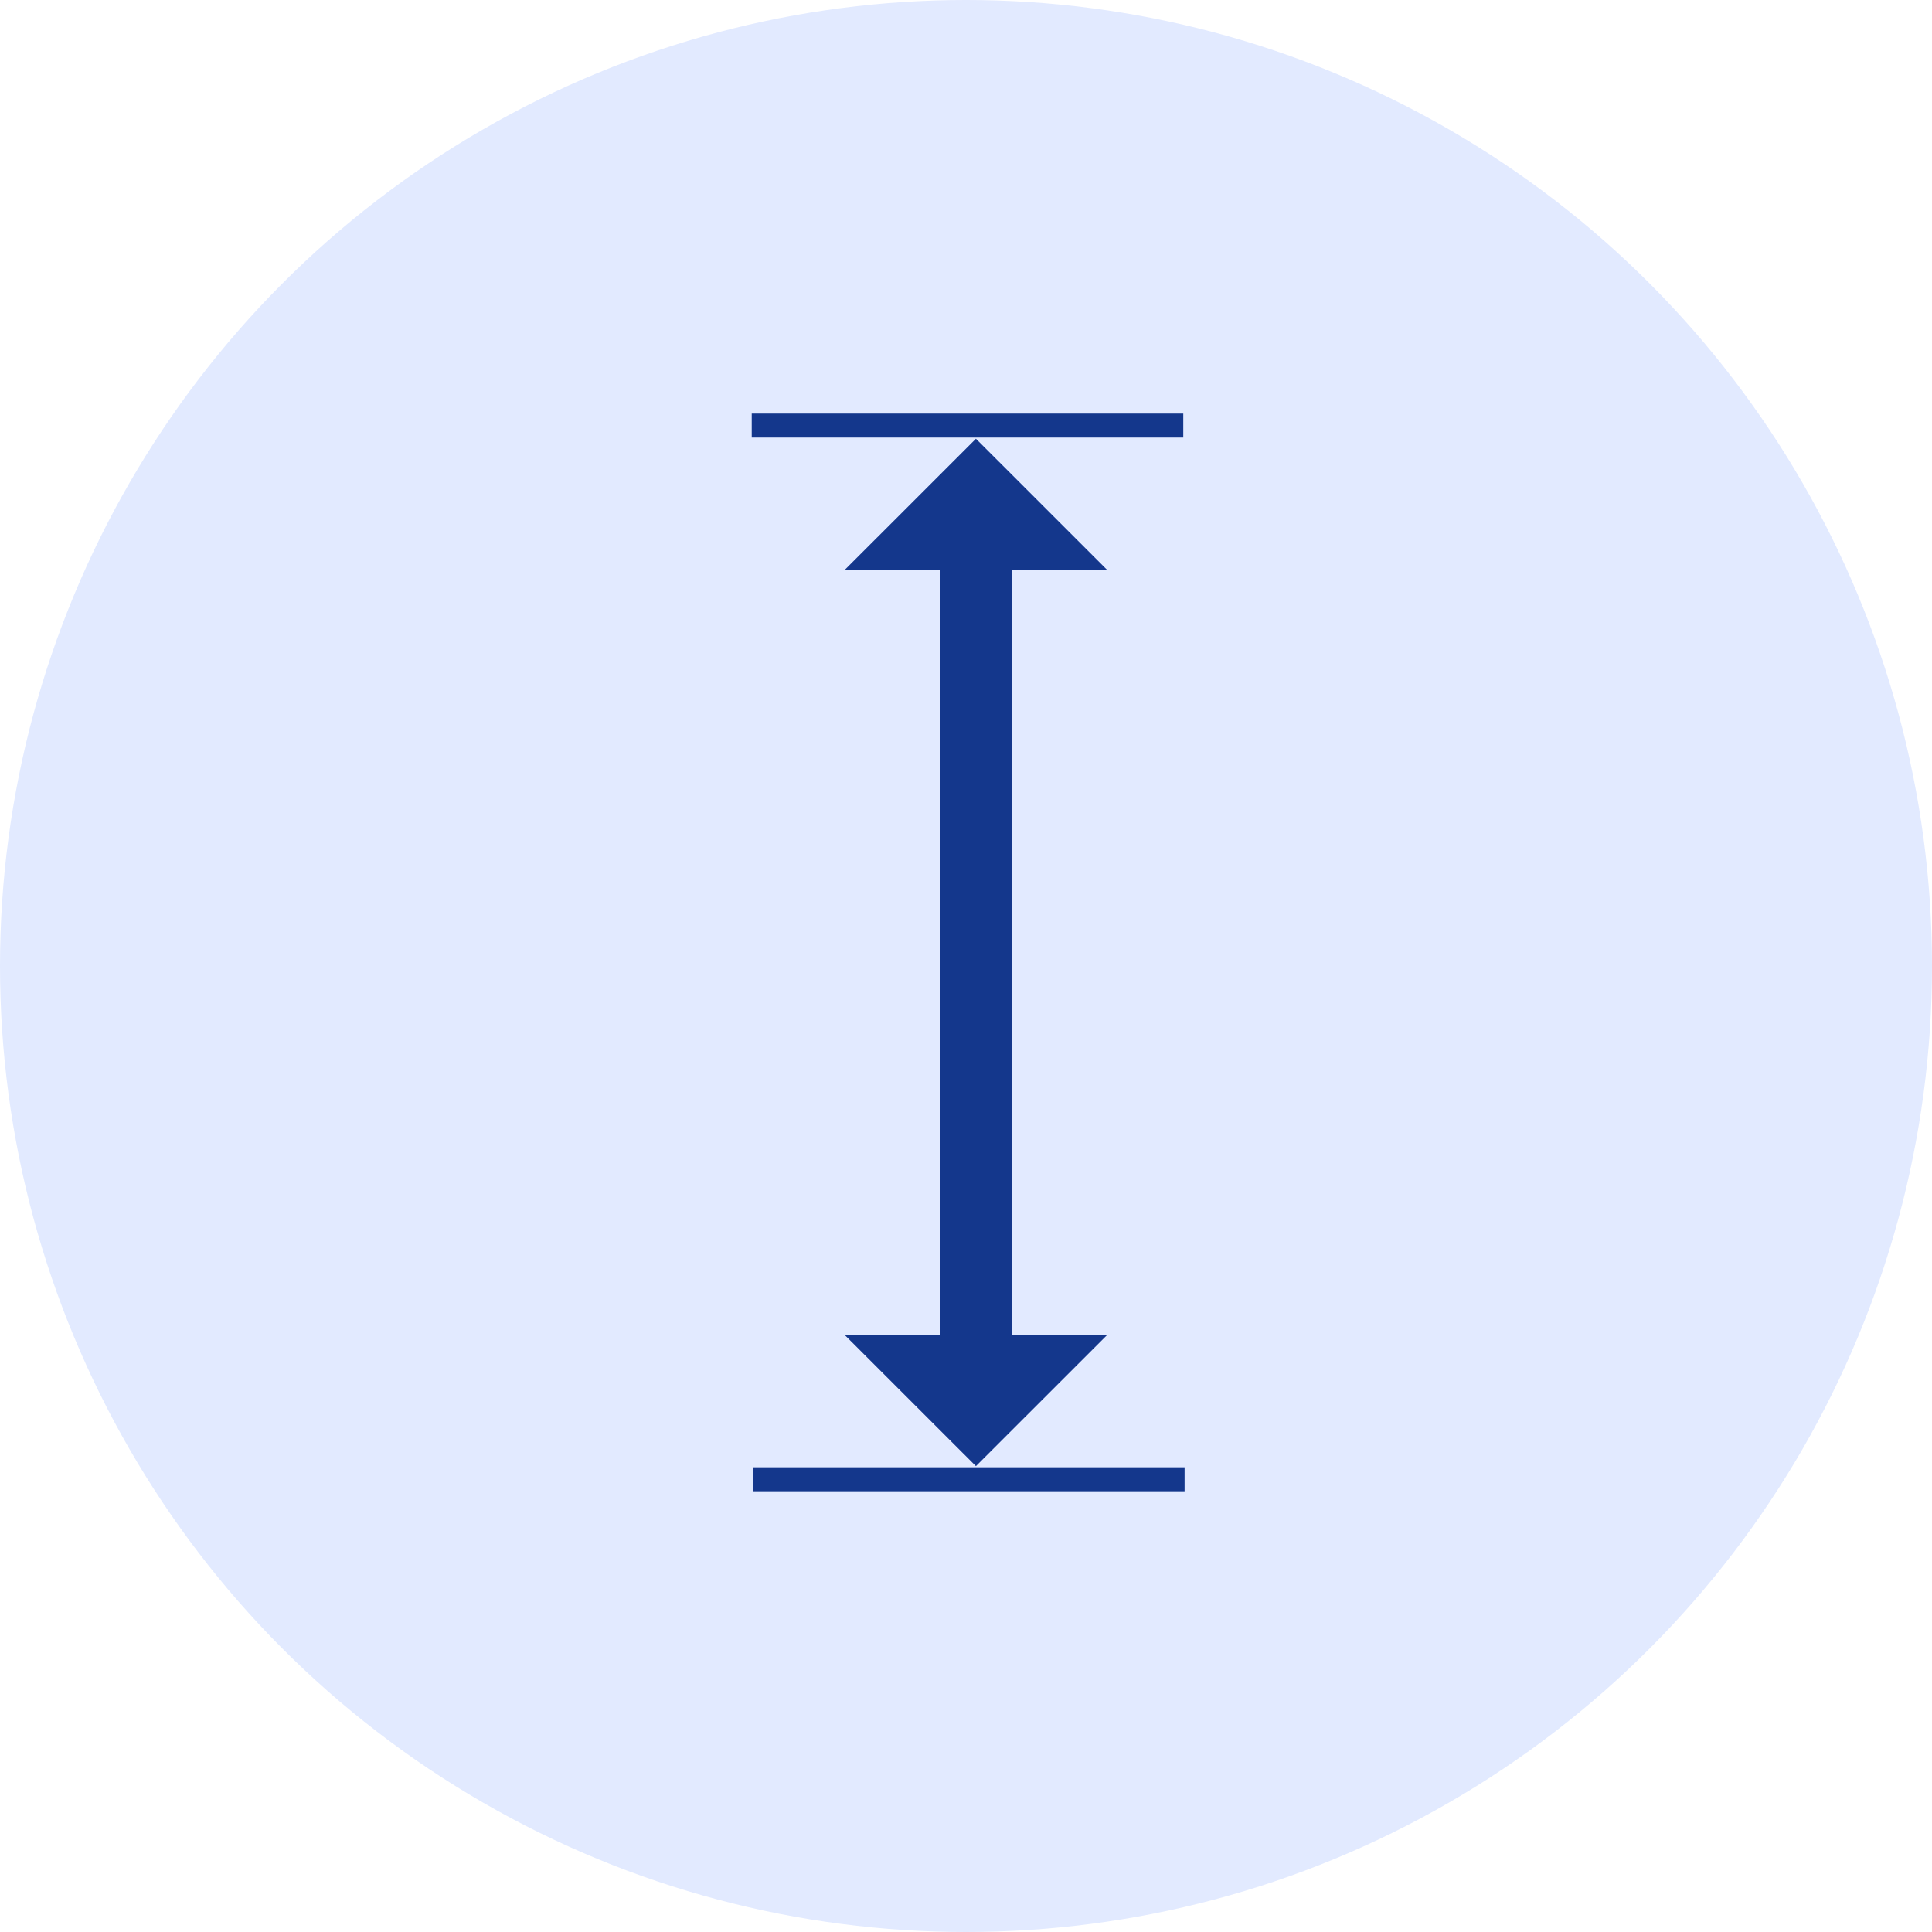 <svg xmlns="http://www.w3.org/2000/svg" width="63" height="63" viewBox="0 0 63 63"><g transform="translate(-951 -668)"><circle cx="31.5" cy="31.5" r="31.5" transform="translate(951 668)" fill="#e2eaff"/><g transform="translate(796.358 818.006) rotate(-90)"><path d="M131.427,185.305v-3.113l4.272,4.274-4.272,4.274v-3.09H106.469v3.09l-4.272-4.274,4.272-4.274v3.113h24.958ZM101.769,179.2V193.27m-.391-14.072V193.27h.782V179.2Zm34.75-.043v14.072m-.391-14.072v14.072h.782V179.155Z" transform="translate(0 0)" fill="#14378c"/></g></g></svg>